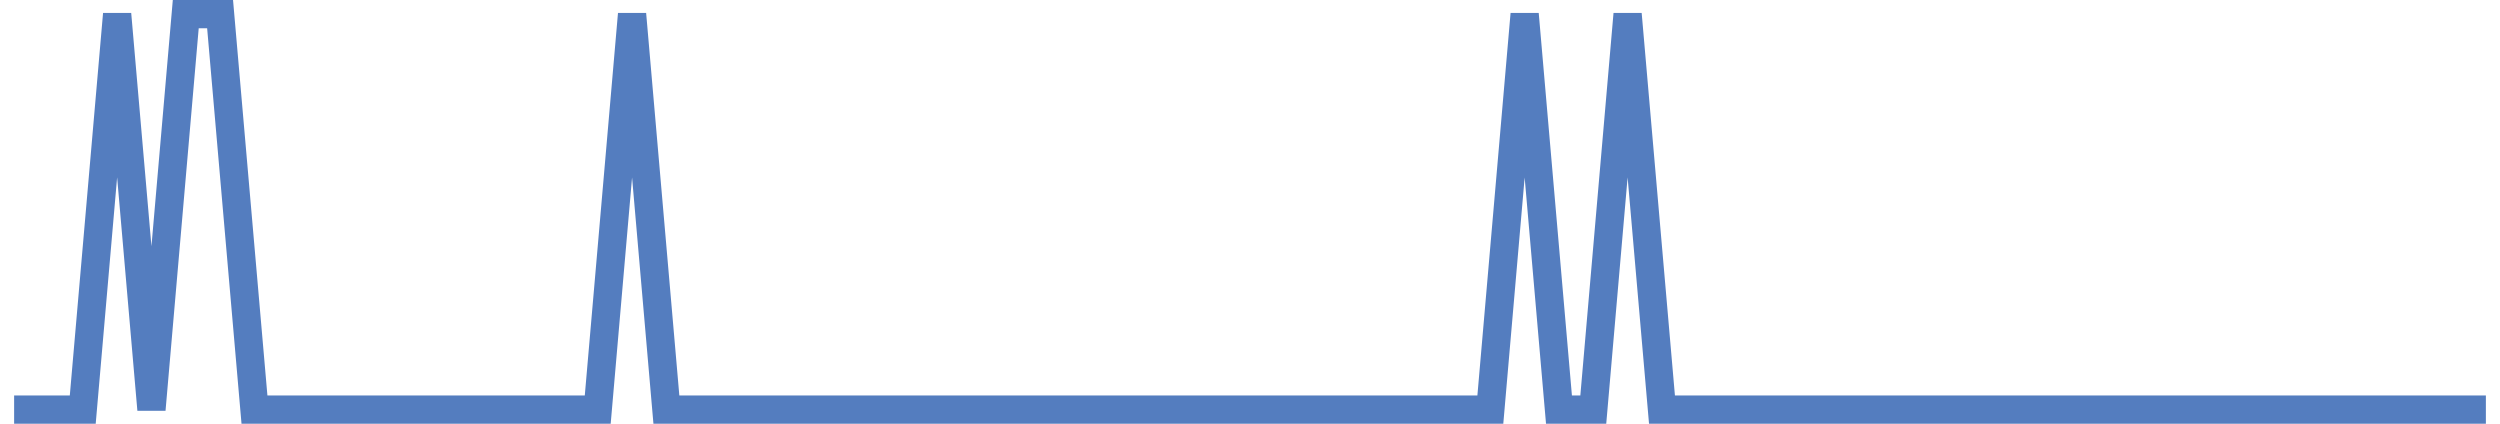 <?xml version="1.0" encoding="UTF-8"?>
<svg xmlns="http://www.w3.org/2000/svg" xmlns:xlink="http://www.w3.org/1999/xlink" width="177pt" height="30pt" viewBox="0 0 177 30" version="1.1">
<g id="surface2143846">
<path style="fill:none;stroke-width:2;stroke-linecap:butt;stroke-linejoin:miter;stroke:rgb(32.941%,49.02%,74.902%);stroke-opacity:1;stroke-miterlimit:10;" d="M 1 29 L 5.859 29 L 8.293 1 L 10.723 29 L 13.152 1 L 15.582 1 L 18.016 29 L 42.32 29 L 44.75 1 L 47.18 29 L 105.516 29 L 107.945 1 L 110.375 29 L 112.805 29 L 115.234 1 L 117.668 29 L 176 29 "/>
</g>
</svg>

